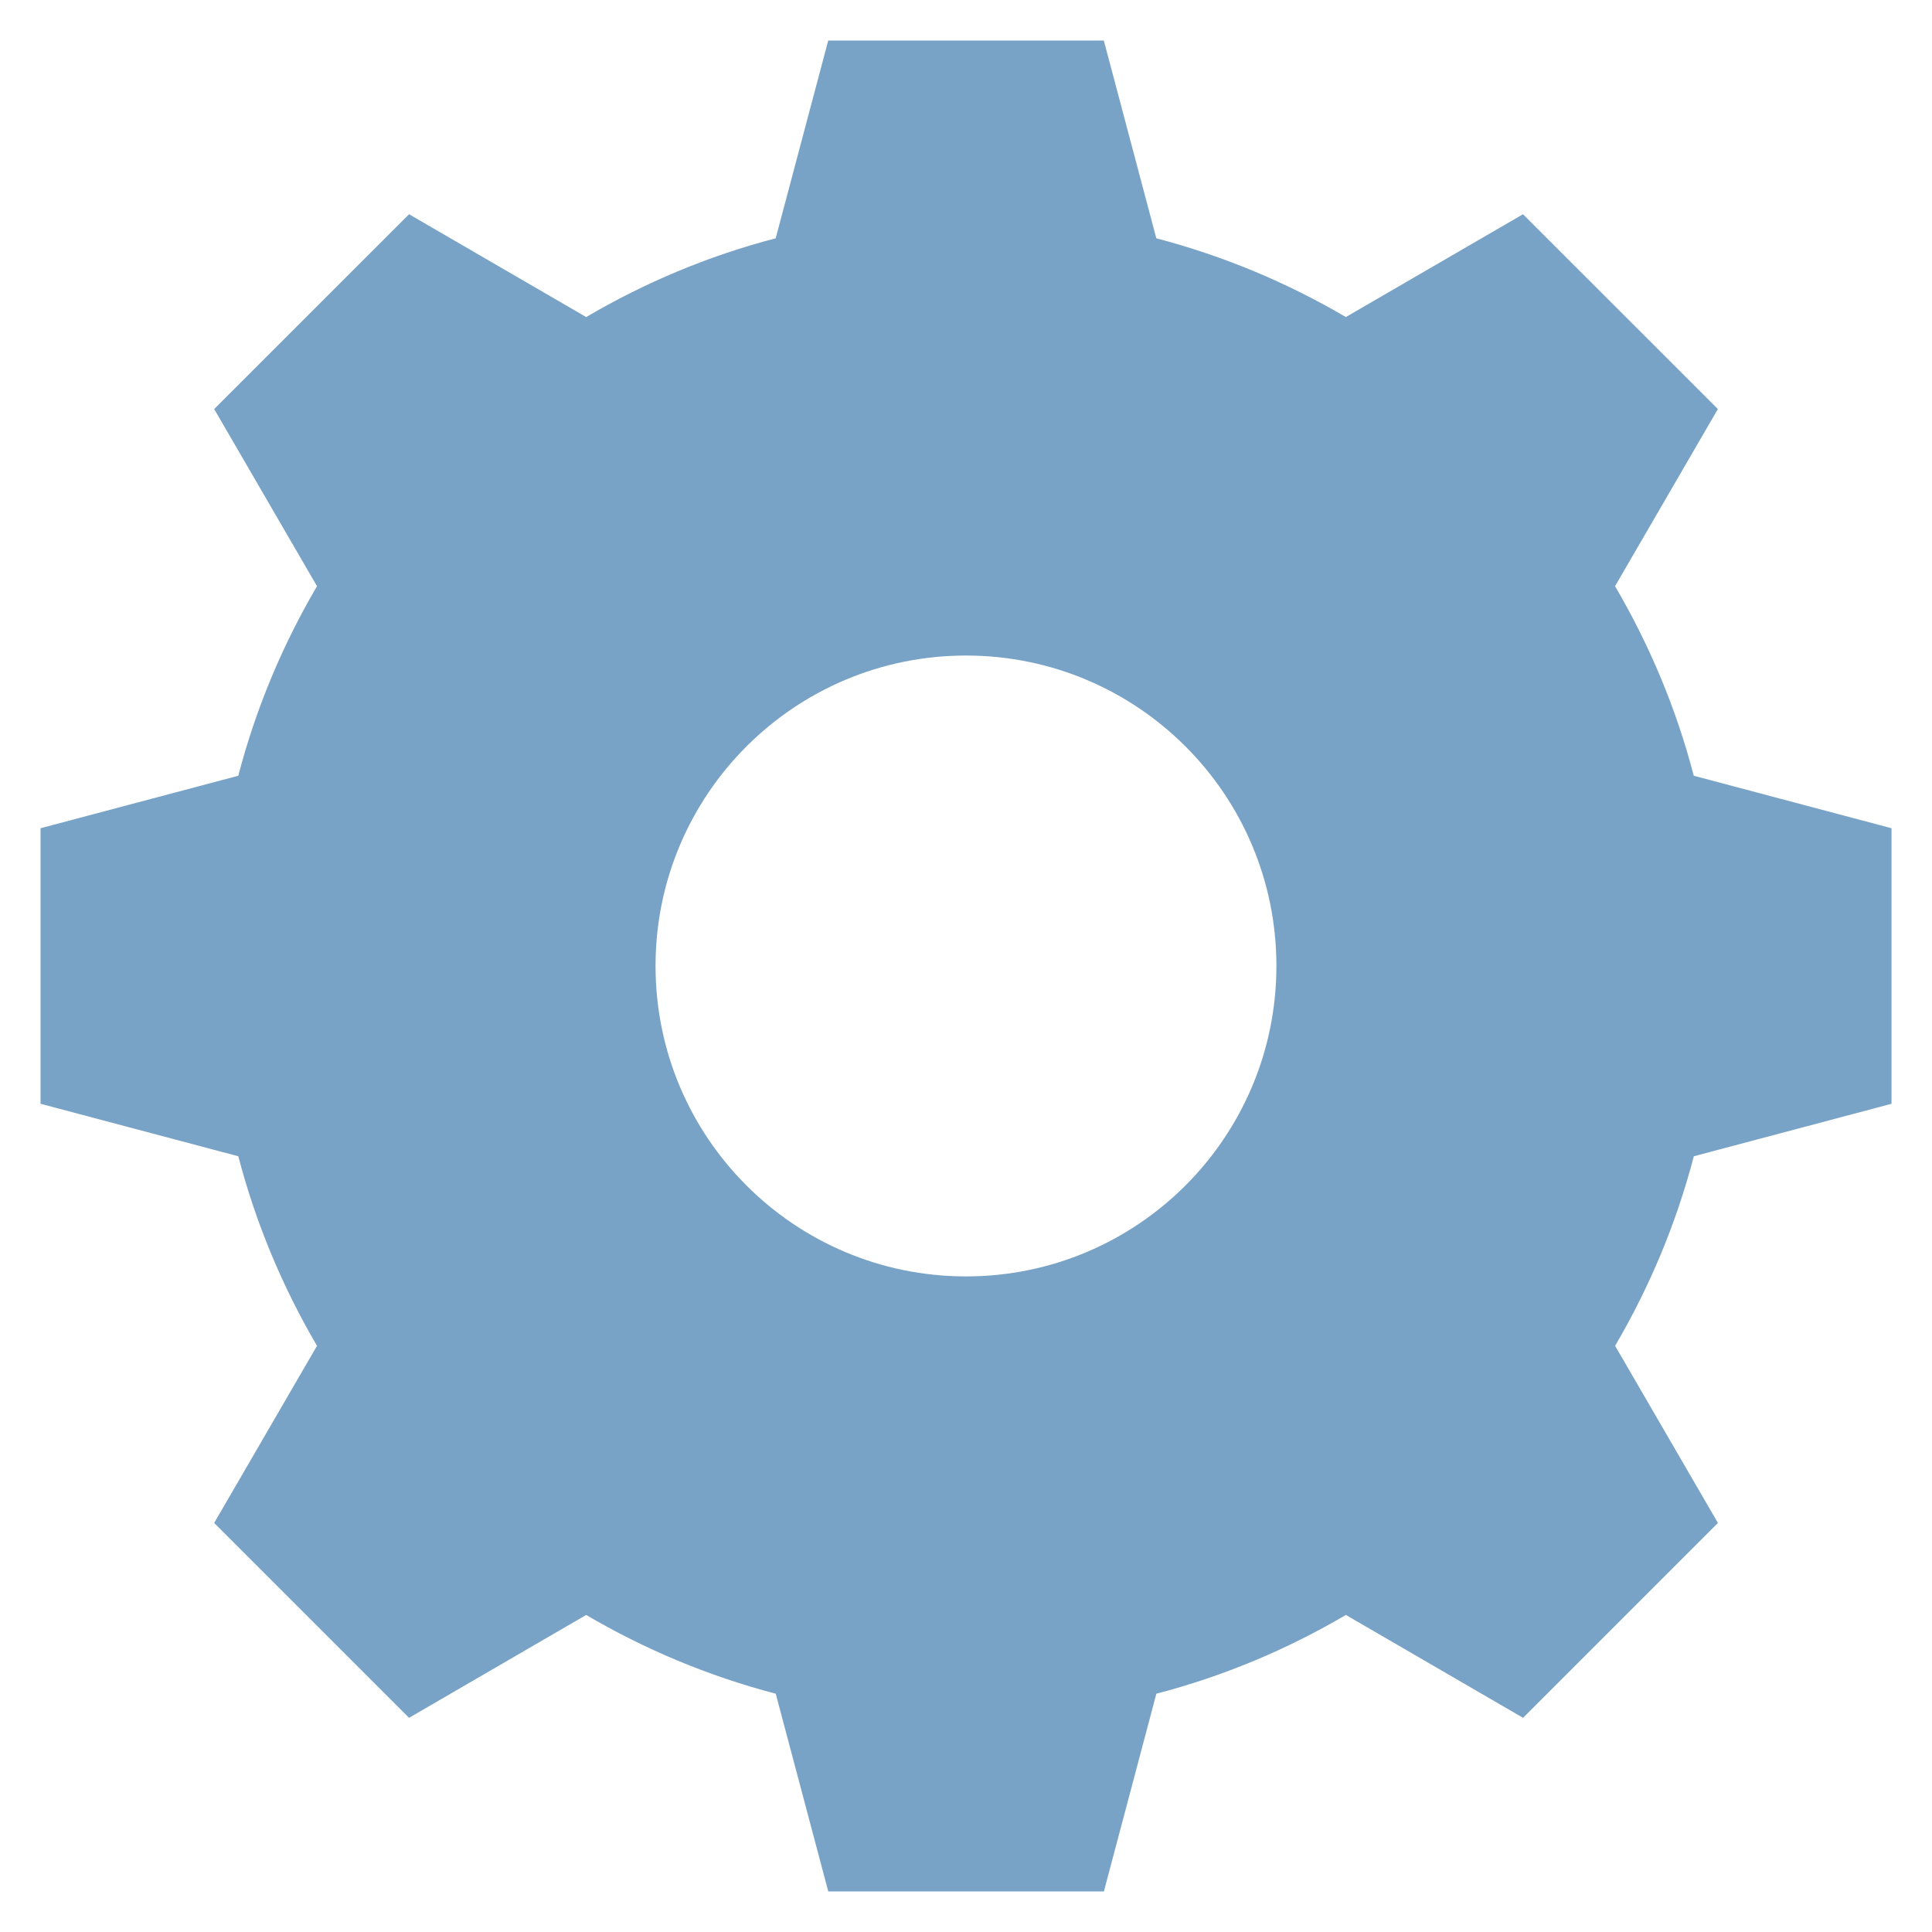 <?xml version="1.0" encoding="UTF-8"?>
<svg id="_レイヤー_1" data-name="レイヤー_1" xmlns="http://www.w3.org/2000/svg" version="1.1" viewBox="0 0 360.38 360.38">
  <!-- Generator: Adobe Illustrator 29.6.0, SVG Export Plug-In . SVG Version: 2.1.1 Build 207)  -->
  <path d="M352.83,205.89v-51.4l-36.89-9.79c-3.27-12.57-8.27-24.42-14.68-35.36l19.18-33.04-36.35-36.34-33.05,19.18c-10.93-6.42-22.79-11.4-35.35-14.69l-9.79-36.89h-51.41l-9.8,36.89c-12.56,3.27-24.42,8.27-35.35,14.69l-33.04-19.18-36.35,36.34,19.18,33.04c-6.41,10.94-11.41,22.79-14.68,35.36l-36.89,9.79v51.4l36.89,9.79c3.28,12.56,8.27,24.42,14.68,35.36l-19.18,33.04,36.35,36.35,33.04-19.19c10.93,6.42,22.8,11.41,35.36,14.69l9.8,36.89h51.41l9.79-36.89c12.56-3.27,24.42-8.27,35.35-14.69l33.05,19.19,36.35-36.35-19.18-33.04c6.41-10.94,11.41-22.8,14.68-35.36l36.89-9.79ZM180.19,238.09c-31.98,0-57.91-25.92-57.91-57.91s25.93-57.9,57.91-57.9,57.9,25.92,57.9,57.9-25.93,57.91-57.9,57.91Z" fill="#79a3c6"/>
</svg>